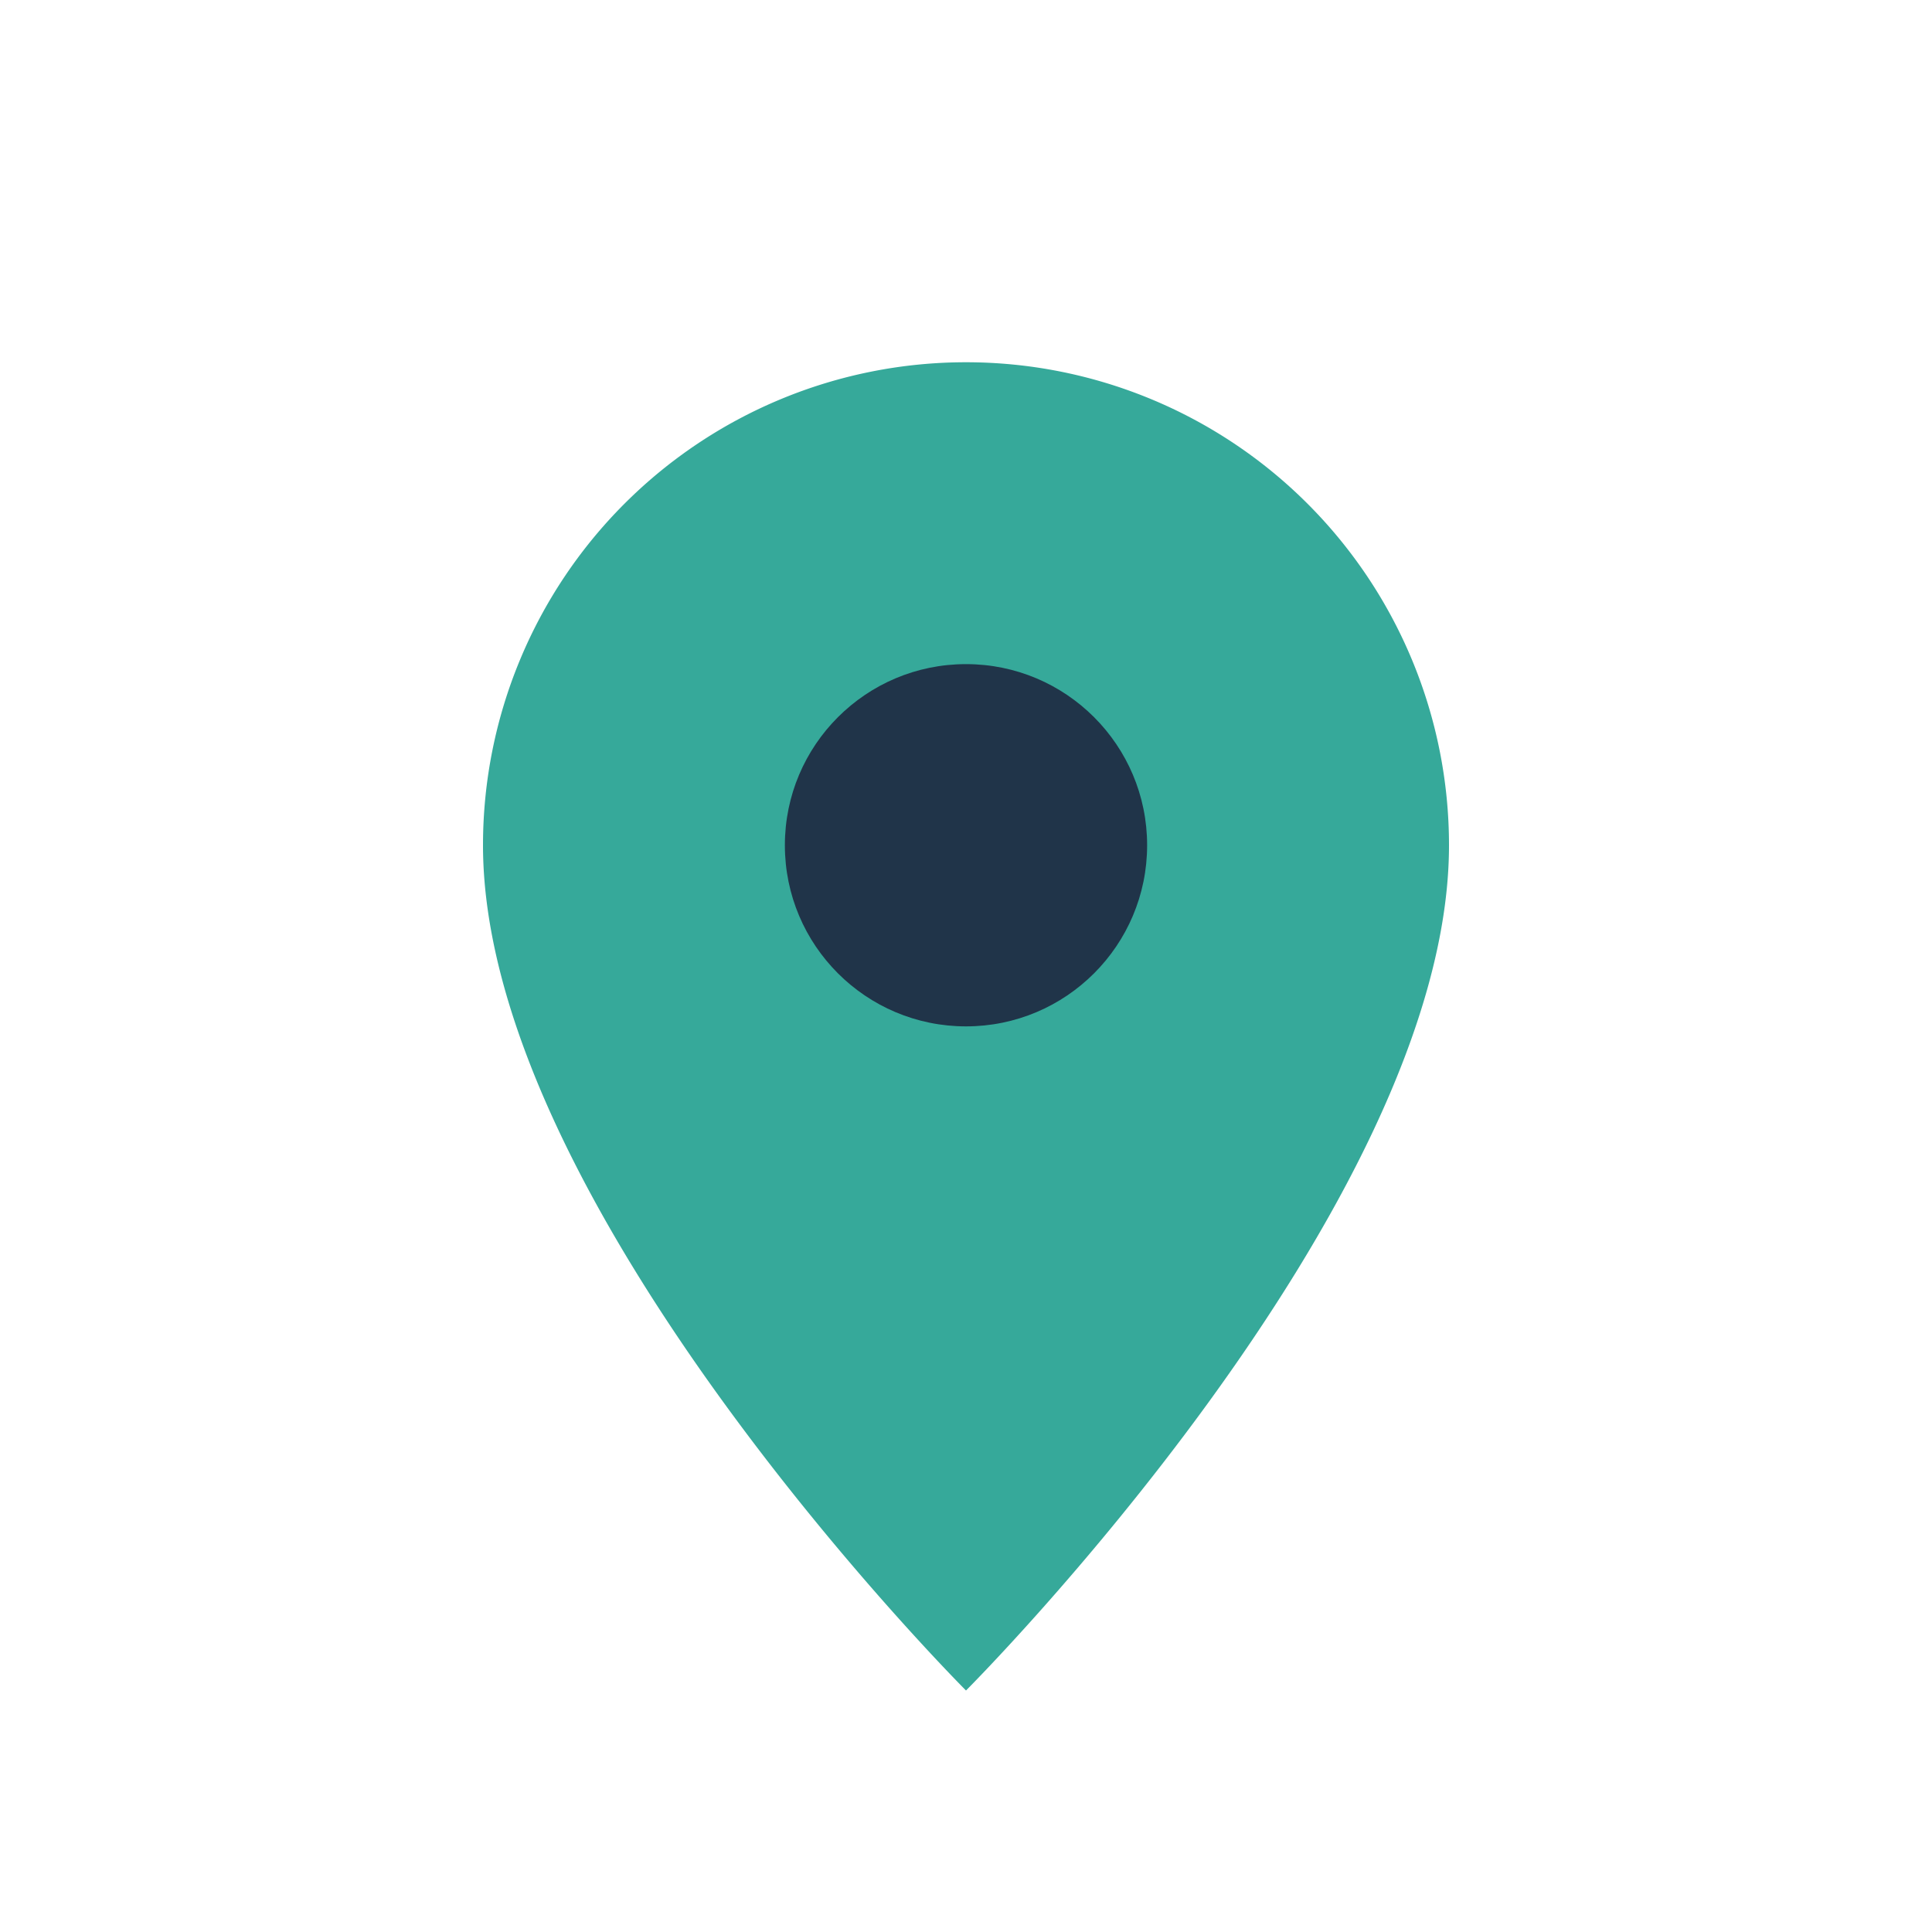 <?xml version="1.0" encoding="UTF-8"?>
<svg xmlns="http://www.w3.org/2000/svg" width="32" height="32" viewBox="0 0 32 32"><path d="M16 28s8-8 8-14a8 8 0 1 0-16 0c0 6 8 14 8 14z" fill="#36A99A"/><circle cx="16" cy="14" r="3" fill="#203449"/></svg>